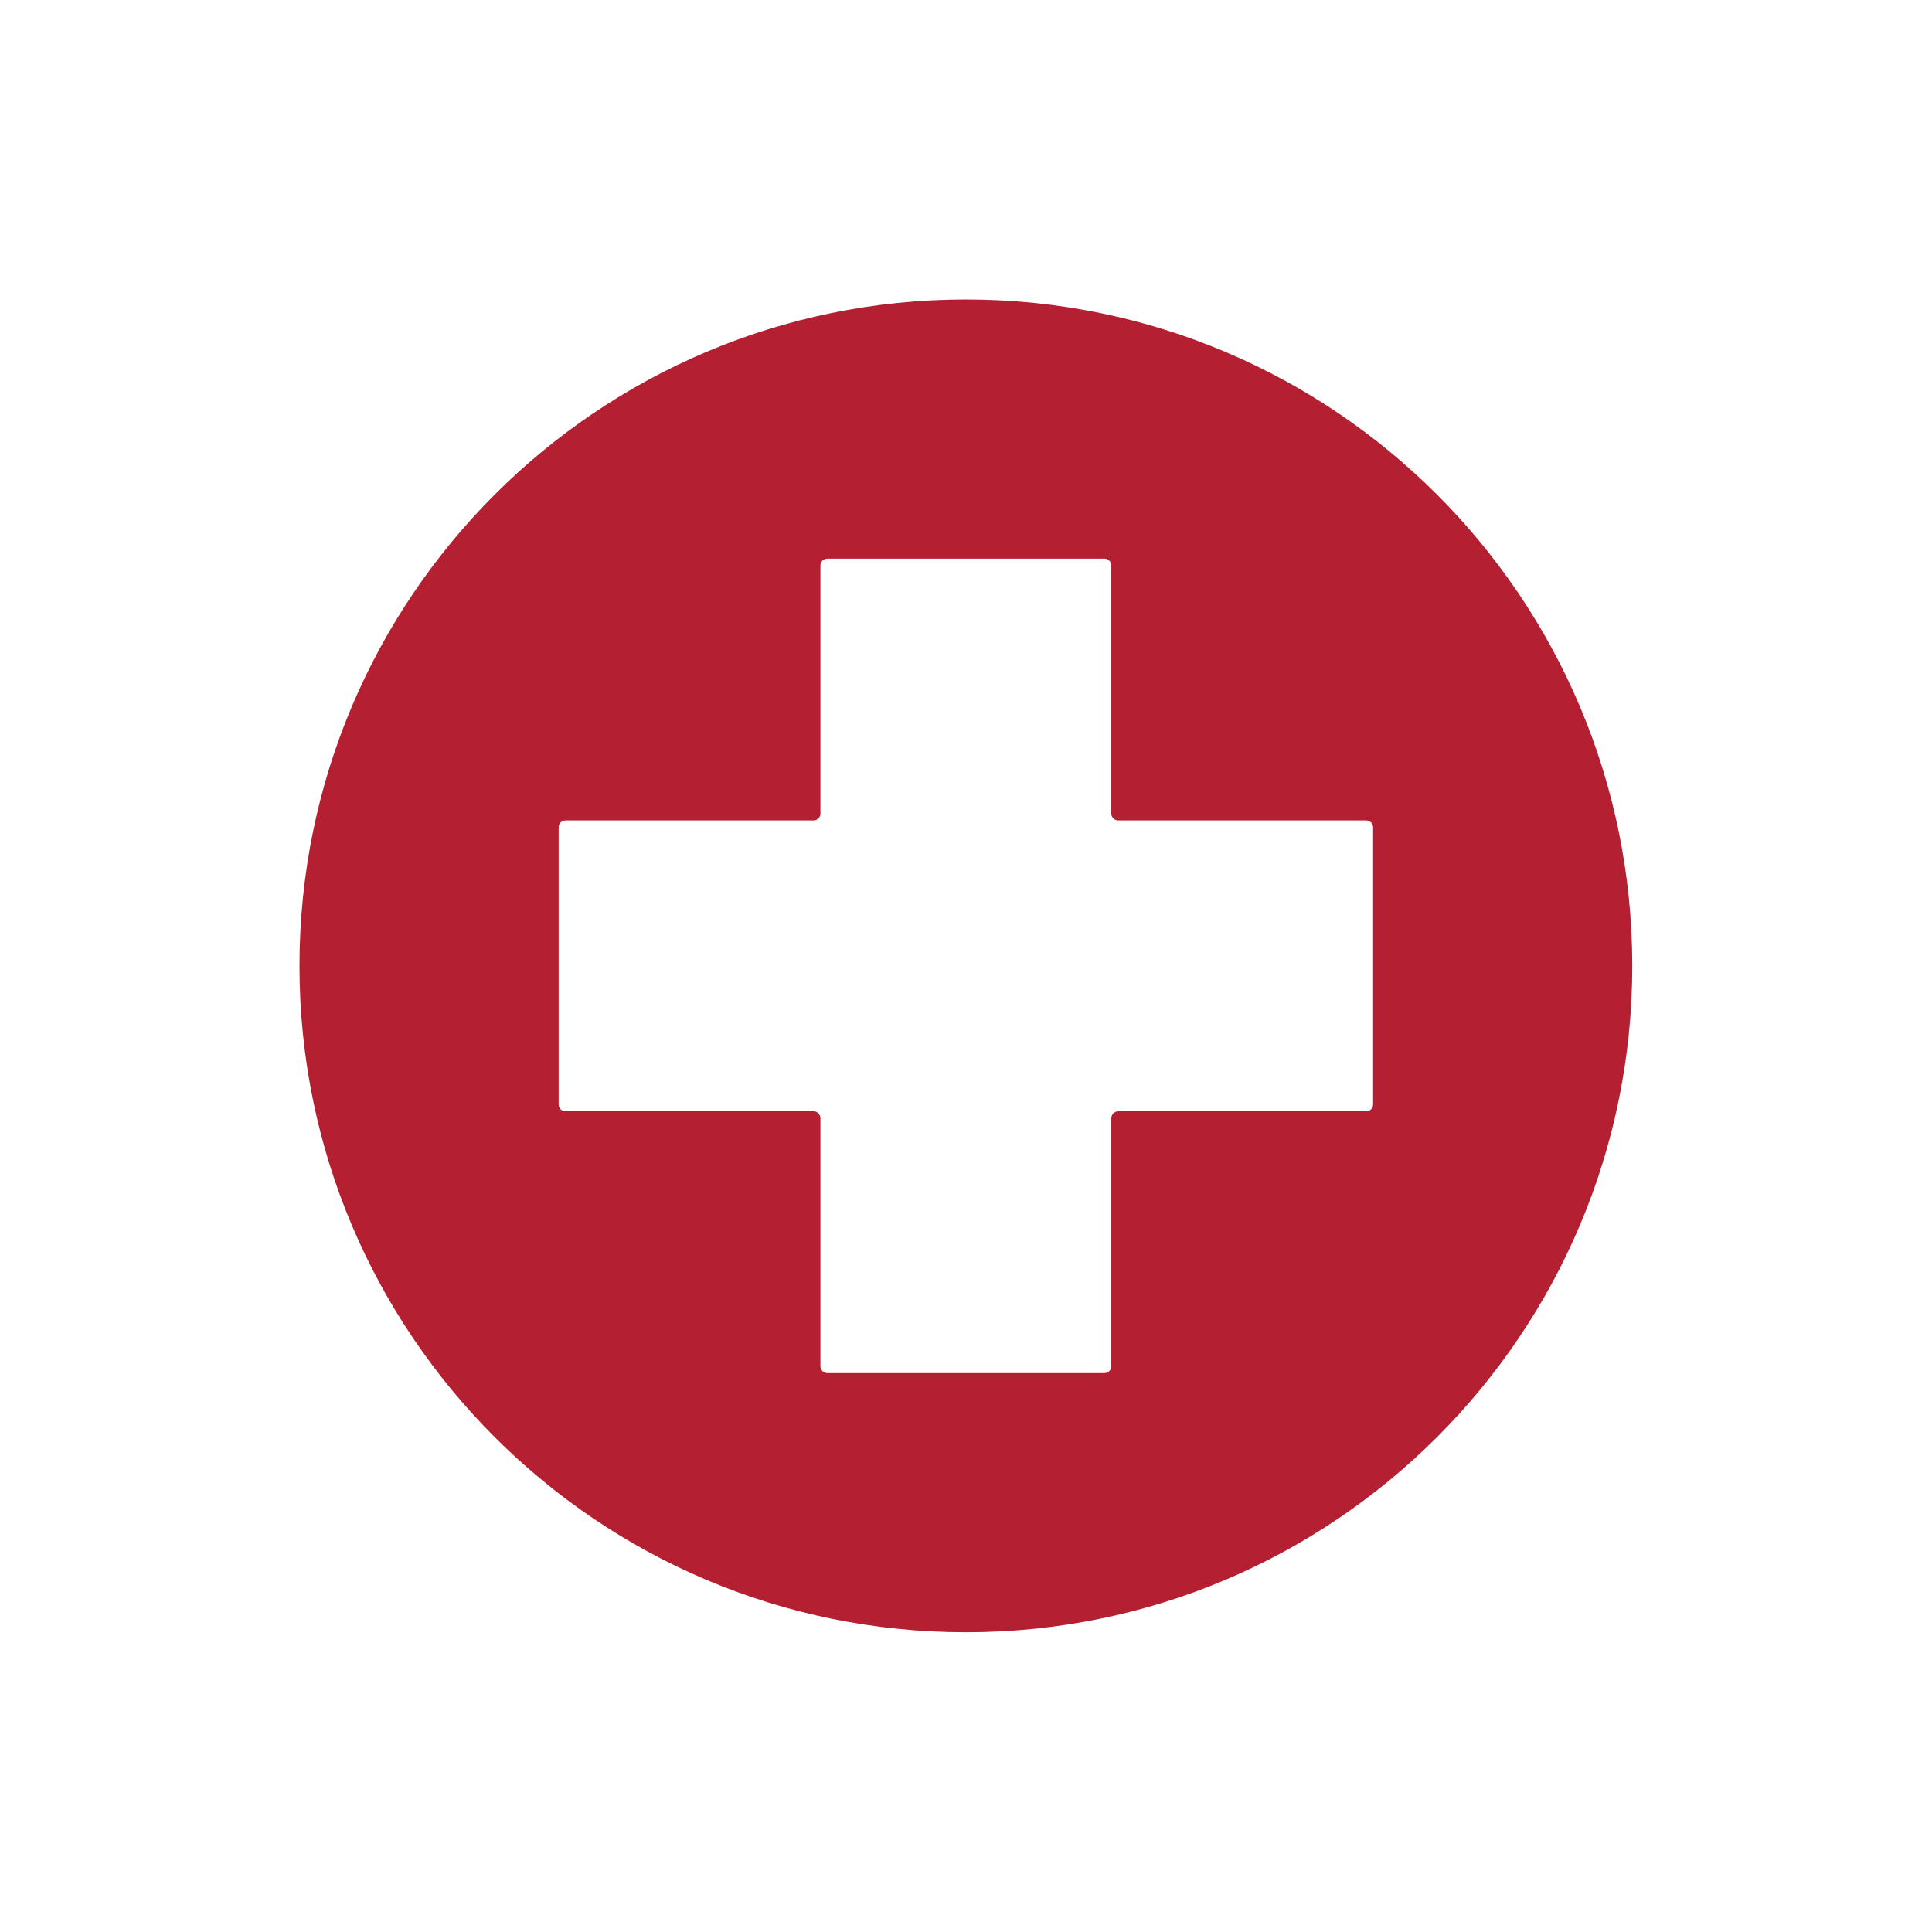 <svg xmlns="http://www.w3.org/2000/svg" xmlns:xlink="http://www.w3.org/1999/xlink" width="1080" zoomAndPan="magnify" viewBox="0 0 810 810" height="1080" preserveAspectRatio="xMidYMid meet" version="1.2"><defs><clipPath id="b58487e89a"><path d="M 125.57 125.57 L 684.32 125.57 L 684.32 684.32 L 125.57 684.32 Z M 125.57 125.57 "/></clipPath></defs><g id="6abe704e24"><g clip-rule="nonzero" clip-path="url(#b58487e89a)"><path style=" stroke:none;fill-rule:nonzero;fill:#b41f32;fill-opacity:1;" d="M 575.68 463.023 C 575.68 464.625 574.379 465.922 572.777 465.922 L 468.816 465.922 C 467.219 465.922 465.922 467.219 465.922 468.816 L 465.922 572.777 C 465.922 574.379 464.625 575.68 463.023 575.68 L 346.867 575.68 C 345.266 575.68 343.965 574.379 343.965 572.777 L 343.965 468.816 C 343.965 467.219 342.676 465.922 341.074 465.922 L 237.109 465.922 C 235.508 465.922 234.211 464.625 234.211 463.023 L 234.211 346.867 C 234.211 345.262 235.508 343.965 237.109 343.965 L 341.074 343.965 C 342.676 343.965 343.965 342.668 343.965 341.074 L 343.965 237.109 C 343.965 235.508 345.266 234.211 346.867 234.211 L 463.023 234.211 C 464.625 234.211 465.922 235.508 465.922 237.109 L 465.922 341.074 C 465.922 342.668 467.219 343.965 468.816 343.965 L 572.777 343.965 C 574.379 343.965 575.68 345.262 575.68 346.867 Z M 404.945 125.559 C 250.645 125.559 125.559 250.645 125.559 404.945 C 125.559 559.246 250.645 684.332 404.945 684.332 C 559.246 684.332 684.332 559.246 684.332 404.945 C 684.332 250.645 559.246 125.559 404.945 125.559 "/></g></g></svg>